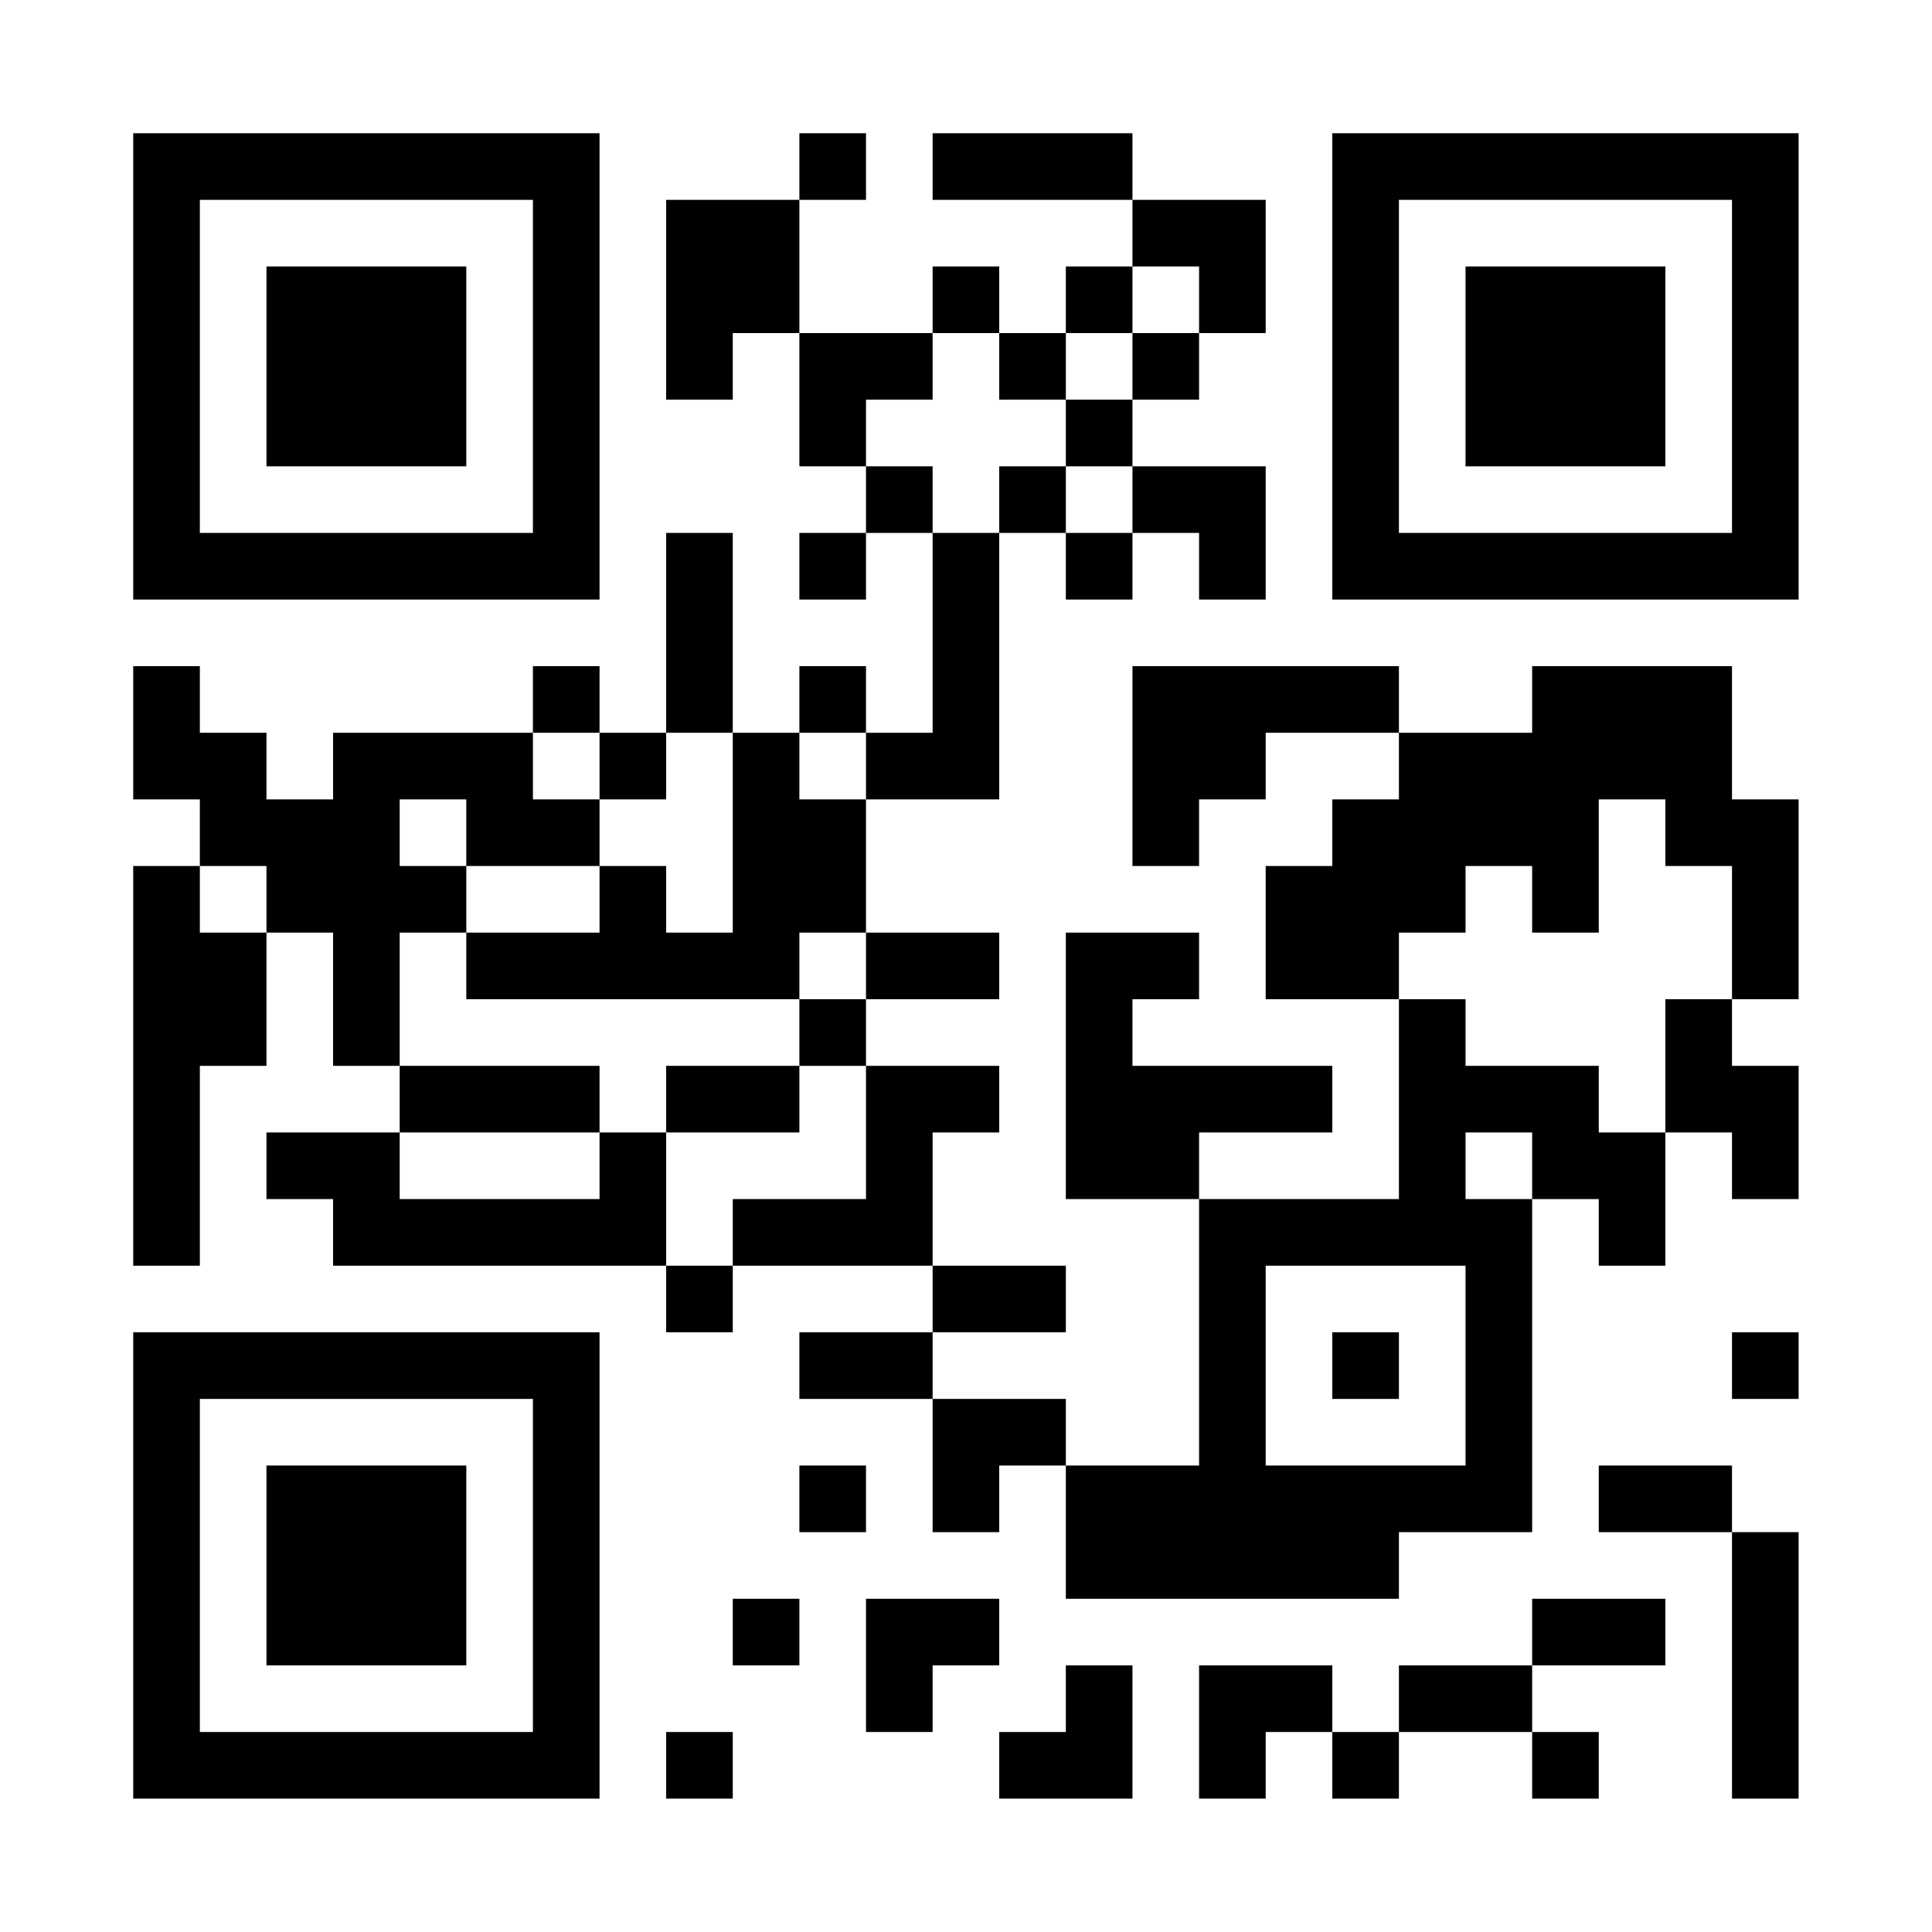 <svg xmlns="http://www.w3.org/2000/svg" xmlns:xlink="http://www.w3.org/1999/xlink" width="200" zoomAndPan="magnify" viewBox="0 0 150 150" height="200" preserveAspectRatio="xMidYMid meet" version="1.2"><g id="c018ed33e4"><rect x="0" width="150" y="0" height="150" style="fill:#ffffff;fill-opacity:1;stroke:none;"/><rect x="0" width="150" y="0" height="150" style="fill:#ffffff;fill-opacity:1;stroke:none;"/><path style="fill-rule:nonzero;fill:#ffffff;fill-opacity:1;stroke-width:1;stroke-linecap:butt;stroke-linejoin:miter;stroke:#000000;stroke-opacity:1;stroke-miterlimit:4;" d="M 2 2.5 L 9 2.5 M 12 2.5 L 13 2.5 M 14 2.5 L 17 2.5 M 20 2.5 L 27 2.5 M 2 3.5 L 3 3.5 M 8 3.5 L 9 3.5 M 10 3.5 L 12 3.5 M 17 3.5 L 19 3.5 M 20 3.5 L 21 3.5 M 26 3.5 L 27 3.5 M 2 4.5 L 3 4.5 M 4 4.5 L 7 4.5 M 8 4.5 L 9 4.5 M 10 4.5 L 12 4.5 M 14 4.5 L 15 4.5 M 16 4.5 L 17 4.5 M 18 4.5 L 19 4.5 M 20 4.5 L 21 4.5 M 22 4.5 L 25 4.5 M 26 4.5 L 27 4.5 M 2 5.5 L 3 5.5 M 4 5.5 L 7 5.5 M 8 5.5 L 9 5.5 M 10 5.5 L 11 5.5 M 12 5.5 L 14 5.5 M 15 5.5 L 16 5.5 M 17 5.5 L 18 5.5 M 20 5.5 L 21 5.5 M 22 5.5 L 25 5.5 M 26 5.5 L 27 5.5 M 2 6.5 L 3 6.5 M 4 6.5 L 7 6.5 M 8 6.5 L 9 6.5 M 12 6.5 L 13 6.5 M 16 6.5 L 17 6.5 M 20 6.5 L 21 6.5 M 22 6.5 L 25 6.5 M 26 6.5 L 27 6.5 M 2 7.5 L 3 7.5 M 8 7.5 L 9 7.5 M 13 7.5 L 14 7.5 M 15 7.5 L 16 7.5 M 17 7.5 L 19 7.5 M 20 7.5 L 21 7.5 M 26 7.5 L 27 7.5 M 2 8.5 L 9 8.5 M 10 8.5 L 11 8.5 M 12 8.5 L 13 8.5 M 14 8.5 L 15 8.5 M 16 8.5 L 17 8.5 M 18 8.5 L 19 8.5 M 20 8.5 L 27 8.5 M 10 9.5 L 11 9.5 M 14 9.5 L 15 9.5 M 2 10.5 L 3 10.5 M 8 10.5 L 9 10.5 M 10 10.5 L 11 10.5 M 12 10.5 L 13 10.5 M 14 10.5 L 15 10.5 M 17 10.5 L 21 10.5 M 23 10.5 L 26 10.5 M 2 11.5 L 4 11.5 M 5 11.5 L 8 11.5 M 9 11.5 L 10 11.5 M 11 11.5 L 12 11.5 M 13 11.5 L 15 11.5 M 17 11.5 L 19 11.5 M 21 11.5 L 26 11.5 M 3 12.5 L 6 12.5 M 7 12.5 L 9 12.5 M 11 12.5 L 13 12.5 M 17 12.5 L 18 12.5 M 20 12.5 L 24 12.5 M 25 12.5 L 27 12.5 M 2 13.5 L 3 13.5 M 4 13.5 L 7 13.5 M 9 13.5 L 10 13.5 M 11 13.5 L 13 13.5 M 19 13.5 L 22 13.5 M 23 13.5 L 24 13.5 M 26 13.5 L 27 13.5 M 2 14.5 L 4 14.5 M 5 14.5 L 6 14.5 M 7 14.5 L 12 14.5 M 13 14.5 L 15 14.5 M 16 14.5 L 18 14.5 M 19 14.5 L 21 14.5 M 26 14.5 L 27 14.5 M 2 15.5 L 4 15.5 M 5 15.5 L 6 15.5 M 12 15.5 L 13 15.5 M 16 15.5 L 17 15.5 M 21 15.5 L 22 15.5 M 25 15.5 L 26 15.5 M 2 16.5 L 3 16.5 M 6 16.5 L 9 16.5 M 10 16.5 L 12 16.5 M 13 16.5 L 15 16.5 M 16 16.5 L 20 16.5 M 21 16.5 L 24 16.5 M 25 16.5 L 27 16.5 M 2 17.5 L 3 17.5 M 4 17.5 L 6 17.5 M 9 17.5 L 10 17.5 M 13 17.5 L 14 17.5 M 16 17.5 L 18 17.5 M 21 17.5 L 22 17.5 M 23 17.5 L 25 17.5 M 26 17.5 L 27 17.5 M 2 18.5 L 3 18.5 M 5 18.5 L 10 18.5 M 11 18.5 L 14 18.5 M 18 18.5 L 23 18.5 M 24 18.5 L 25 18.5 M 10 19.5 L 11 19.5 M 14 19.5 L 16 19.5 M 18 19.5 L 19 19.5 M 22 19.5 L 23 19.5 M 2 20.5 L 9 20.5 M 12 20.5 L 14 20.5 M 18 20.5 L 19 20.5 M 20 20.5 L 21 20.5 M 22 20.5 L 23 20.5 M 26 20.5 L 27 20.5 M 2 21.5 L 3 21.5 M 8 21.5 L 9 21.5 M 14 21.5 L 16 21.5 M 18 21.5 L 19 21.5 M 22 21.5 L 23 21.5 M 2 22.5 L 3 22.5 M 4 22.5 L 7 22.5 M 8 22.5 L 9 22.5 M 12 22.5 L 13 22.5 M 14 22.5 L 15 22.5 M 16 22.5 L 23 22.5 M 24 22.5 L 26 22.5 M 2 23.5 L 3 23.5 M 4 23.5 L 7 23.5 M 8 23.5 L 9 23.5 M 16 23.5 L 21 23.5 M 26 23.5 L 27 23.5 M 2 24.5 L 3 24.5 M 4 24.5 L 7 24.5 M 8 24.5 L 9 24.5 M 11 24.5 L 12 24.5 M 13 24.5 L 15 24.5 M 23 24.5 L 25 24.5 M 26 24.5 L 27 24.5 M 2 25.5 L 3 25.5 M 8 25.5 L 9 25.5 M 13 25.5 L 14 25.5 M 16 25.5 L 17 25.5 M 18 25.5 L 20 25.5 M 21 25.5 L 23 25.5 M 26 25.5 L 27 25.5 M 2 26.5 L 9 26.5 M 10 26.5 L 11 26.5 M 15 26.5 L 17 26.5 M 18 26.5 L 19 26.5 M 20 26.5 L 21 26.5 M 23 26.5 L 24 26.5 M 26 26.5 L 27 26.5 " transform="matrix(5.172,0,0,5.172,0,0)"/></g></svg>